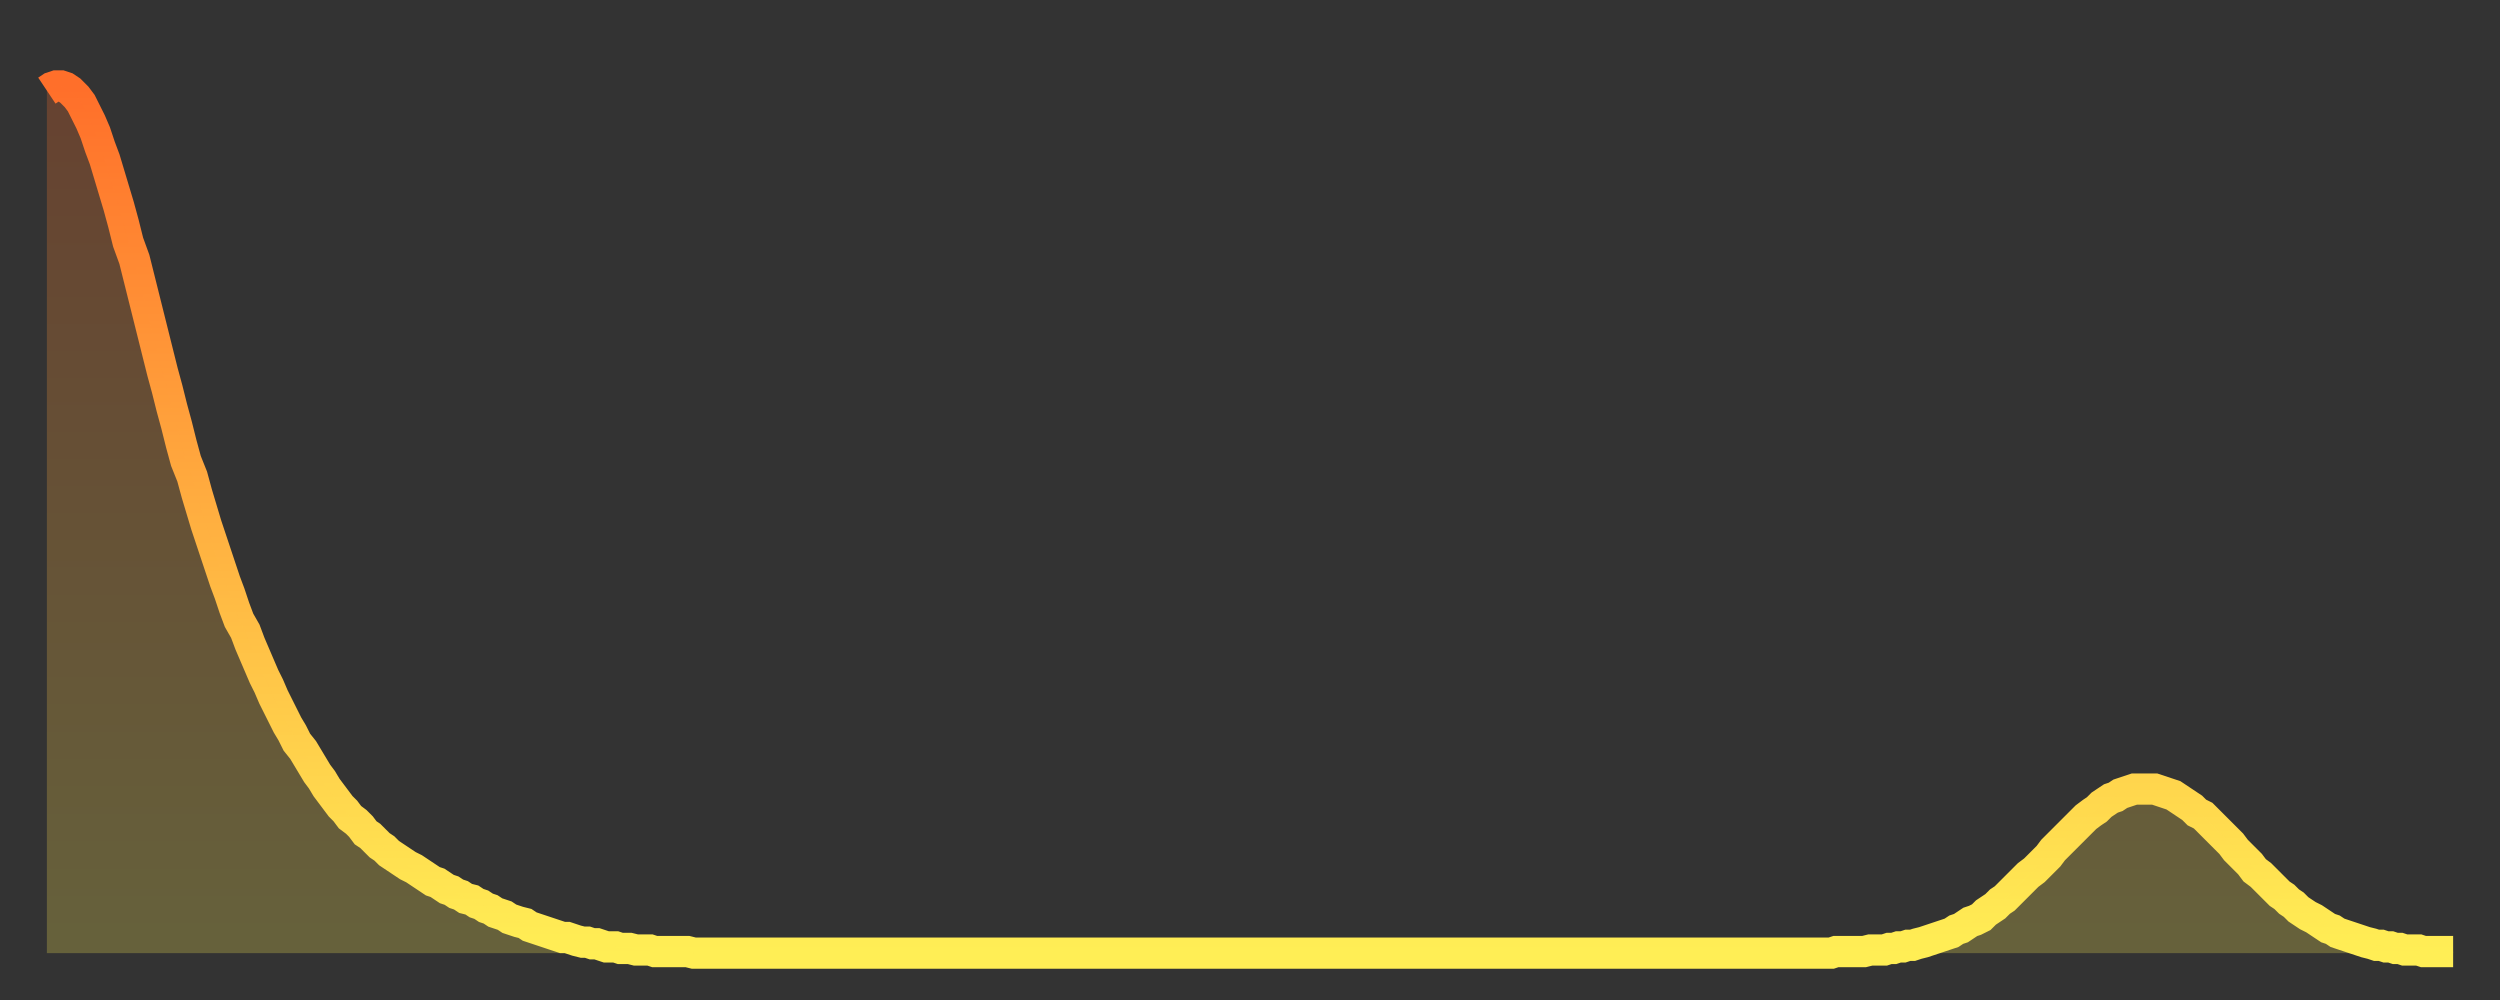 <?xml version="1.0" encoding="utf-8" ?>
<svg baseProfile="full" height="64" version="1.1" width="160" xmlns="http://www.w3.org/2000/svg" xmlns:ev="http://www.w3.org/2001/xml-events" xmlns:xlink="http://www.w3.org/1999/xlink"><rect width="100%" height="100%" fill="#333333" stroke="none"/><defs><linearGradient id="id635100" x1="0" x2="0" y1="0" y2="1"><stop offset="0%" stop-color="#ff6f2a" /><stop offset="50%" stop-color="#ffaf40" /><stop offset="100%" stop-color="#ffee55" /></linearGradient></defs><g transform="translate(3,3)"><g><path d="M 0.0 2.8 0.3 2.6 0.6 2.5 0.9 2.5 1.2 2.6 1.5 2.8 1.9 3.2 2.2 3.6 2.5 4.2 2.8 4.8 3.1 5.5 3.4 6.4 3.7 7.2 4.0 8.2 4.3 9.2 4.6 10.2 4.9 11.3 5.2 12.5 5.6 13.6 5.9 14.8 6.2 16.0 6.5 17.2 6.8 18.4 7.1 19.6 7.4 20.8 7.7 21.9 8.0 23.1 8.3 24.2 8.6 25.4 8.9 26.5 9.3 27.5 9.6 28.6 9.9 29.6 10.2 30.6 10.5 31.5 10.8 32.4 11.1 33.3 11.4 34.2 11.7 35.0 12.0 35.9 12.3 36.7 12.7 37.4 13.0 38.2 13.3 38.9 13.6 39.6 13.9 40.3 14.2 40.9 14.5 41.6 14.8 42.2 15.1 42.8 15.4 43.4 15.7 43.9 16.0 44.5 16.4 45.0 16.7 45.5 17.0 46.0 17.3 46.5 17.6 46.9 17.9 47.4 18.2 47.8 18.5 48.2 18.8 48.6 19.1 48.9 19.4 49.3 19.8 49.6 20.1 49.9 20.4 50.3 20.7 50.5 21.0 50.8 21.3 51.1 21.6 51.3 21.9 51.6 22.2 51.8 22.5 52.0 22.8 52.2 23.1 52.4 23.5 52.6 23.8 52.8 24.1 53.0 24.4 53.2 24.7 53.4 25.0 53.5 25.3 53.7 25.6 53.9 25.9 54.0 26.2 54.2 26.5 54.3 26.8 54.5 27.2 54.6 27.5 54.8 27.8 54.9 28.1 55.1 28.4 55.2 28.7 55.4 29.0 55.5 29.3 55.6 29.6 55.8 29.9 55.9 30.2 56.0 30.6 56.1 30.9 56.3 31.2 56.4 31.5 56.5 31.8 56.6 32.1 56.7 32.4 56.8 32.7 56.9 33.0 57.0 33.3 57.0 33.6 57.1 33.9 57.2 34.3 57.3 34.6 57.3 34.9 57.4 35.2 57.4 35.5 57.5 35.8 57.6 36.1 57.6 36.4 57.6 36.7 57.7 37.0 57.7 37.3 57.7 37.7 57.8 38.0 57.8 38.3 57.8 38.6 57.8 38.9 57.9 39.2 57.9 39.5 57.9 39.8 57.9 40.1 57.9 40.4 57.9 40.7 57.9 41.0 57.9 41.4 58.0 41.7 58.0 42.0 58.0 42.3 58.0 42.6 58.0 42.9 58.0 43.2 58.0 43.5 58.0 43.8 58.0 44.1 58.0 44.4 58.0 44.7 58.0 45.1 58.0 45.4 58.0 45.7 58.0 46.0 58.0 46.3 58.0 46.6 58.0 46.9 58.0 47.2 58.0 47.5 58.0 47.8 58.0 48.1 58.0 48.5 58.0 48.8 58.0 49.1 58.0 49.4 58.0 49.7 58.0 50.0 58.0 50.3 58.0 50.6 58.0 50.9 58.0 51.2 58.0 51.5 58.0 51.8 58.0 52.2 58.0 52.5 58.0 52.8 58.0 53.1 58.0 53.4 58.0 53.7 58.0 54.0 58.0 54.3 58.0 54.6 58.0 54.9 58.0 55.2 58.0 55.6 58.0 55.9 58.0 56.2 58.0 56.5 58.0 56.8 58.0 57.1 58.0 57.4 58.0 57.7 58.0 58.0 58.0 58.3 58.0 58.6 58.0 58.9 58.0 59.3 58.0 59.6 58.0 59.9 58.0 60.2 58.0 60.5 58.0 60.8 58.0 61.1 58.0 61.4 58.0 61.7 58.0 62.0 58.0 62.3 58.0 62.6 58.0 63.0 58.0 63.3 58.0 63.6 58.0 63.9 58.0 64.2 58.0 64.5 58.0 64.8 58.0 65.1 58.0 65.4 58.0 65.7 58.0 66.0 58.0 66.4 58.0 66.7 58.0 67.0 58.0 67.3 58.0 67.6 58.0 67.9 58.0 68.2 58.0 68.5 58.0 68.8 58.0 69.1 58.0 69.4 58.0 69.7 58.0 70.1 58.0 70.4 58.0 70.7 58.0 71.0 58.0 71.3 58.0 71.6 58.0 71.9 58.0 72.2 58.0 72.5 58.0 72.8 58.0 73.1 58.0 73.5 58.0 73.8 58.0 74.1 58.0 74.4 58.0 74.7 58.0 75.0 58.0 75.3 58.0 75.6 58.0 75.9 58.0 76.2 58.0 76.5 58.0 76.8 58.0 77.2 58.0 77.5 58.0 77.8 58.0 78.1 58.0 78.4 58.0 78.7 58.0 79.0 58.0 79.3 58.0 79.6 58.0 79.9 58.0 80.2 58.0 80.5 58.0 80.9 58.0 81.2 58.0 81.5 58.0 81.8 58.0 82.1 58.0 82.4 58.0 82.7 58.0 83.0 58.0 83.3 58.0 83.6 58.0 83.9 58.0 84.3 58.0 84.6 58.0 84.9 58.0 85.2 58.0 85.5 58.0 85.8 58.0 86.1 58.0 86.4 58.0 86.7 58.0 87.0 58.0 87.3 58.0 87.6 58.0 88.0 58.0 88.3 58.0 88.6 58.0 88.9 58.0 89.2 58.0 89.5 58.0 89.8 58.0 90.1 58.0 90.4 58.0 90.7 58.0 91.0 58.0 91.4 58.0 91.7 58.0 92.0 58.0 92.3 58.0 92.6 58.0 92.9 58.0 93.2 58.0 93.5 58.0 93.8 58.0 94.1 58.0 94.4 58.0 94.7 58.0 95.1 58.0 95.4 58.0 95.7 58.0 96.0 58.0 96.3 58.0 96.6 58.0 96.9 58.0 97.2 58.0 97.5 58.0 97.8 58.0 98.1 58.0 98.4 58.0 98.8 58.0 99.1 58.0 99.4 58.0 99.7 58.0 100.0 58.0 100.3 58.0 100.6 58.0 100.9 58.0 101.2 58.0 101.5 58.0 101.8 58.0 102.2 58.0 102.5 58.0 102.8 58.0 103.1 58.0 103.4 58.0 103.7 58.0 104.0 58.0 104.3 58.0 104.6 58.0 104.9 58.0 105.2 58.0 105.5 58.0 105.9 58.0 106.2 58.0 106.5 58.0 106.8 58.0 107.1 58.0 107.4 58.0 107.7 58.0 108.0 58.0 108.3 58.0 108.6 58.0 108.9 58.0 109.3 58.0 109.6 58.0 109.9 58.0 110.2 58.0 110.5 58.0 110.8 58.0 111.1 58.0 111.4 58.0 111.7 58.0 112.0 58.0 112.3 58.0 112.6 58.0 113.0 58.0 113.3 58.0 113.6 58.0 113.9 58.0 114.2 58.0 114.5 57.9 114.8 57.9 115.1 57.9 115.4 57.9 115.7 57.9 116.0 57.9 116.3 57.9 116.7 57.8 117.0 57.8 117.3 57.8 117.6 57.8 117.9 57.7 118.2 57.7 118.5 57.6 118.8 57.6 119.1 57.5 119.4 57.5 119.7 57.4 120.1 57.3 120.4 57.2 120.7 57.1 121.0 57.0 121.3 56.9 121.6 56.8 121.9 56.7 122.2 56.5 122.5 56.4 122.8 56.2 123.1 56.0 123.4 55.9 123.8 55.7 124.1 55.4 124.4 55.2 124.7 55.0 125.0 54.7 125.3 54.5 125.6 54.2 125.9 53.9 126.2 53.6 126.5 53.3 126.8 53.0 127.2 52.7 127.5 52.4 127.8 52.1 128.1 51.8 128.4 51.4 128.7 51.1 129.0 50.8 129.3 50.5 129.6 50.2 129.9 49.9 130.2 49.6 130.5 49.3 130.9 49.0 131.2 48.8 131.5 48.5 131.8 48.3 132.1 48.1 132.4 48.0 132.7 47.8 133.0 47.7 133.3 47.6 133.6 47.5 133.9 47.5 134.2 47.5 134.6 47.5 134.9 47.5 135.2 47.6 135.5 47.7 135.8 47.8 136.1 47.9 136.4 48.1 136.7 48.3 137.0 48.5 137.3 48.7 137.6 49.0 138.0 49.2 138.3 49.5 138.6 49.8 138.9 50.1 139.2 50.4 139.5 50.7 139.8 51.0 140.1 51.4 140.4 51.7 140.7 52.0 141.0 52.3 141.3 52.7 141.7 53.0 142.0 53.3 142.3 53.6 142.6 53.9 142.9 54.2 143.2 54.4 143.5 54.7 143.8 54.9 144.1 55.2 144.4 55.4 144.7 55.6 145.1 55.8 145.4 56.0 145.7 56.2 146.0 56.4 146.3 56.5 146.6 56.7 146.9 56.8 147.2 56.9 147.5 57.0 147.8 57.1 148.1 57.2 148.4 57.3 148.8 57.4 149.1 57.5 149.4 57.5 149.7 57.6 150.0 57.6 150.3 57.7 150.6 57.7 150.9 57.8 151.2 57.8 151.5 57.8 151.8 57.8 152.1 57.9 152.5 57.9 152.8 57.9 153.1 57.9 153.4 57.9 153.7 57.9 154.0 57.9" fill="none" id="graph-curve" opacity="1" stroke="url(#id635100)" stroke-width="2" /><path d="M 0 58 L 0.0 2.8 0.3 2.6 0.6 2.5 0.9 2.5 1.2 2.6 1.5 2.8 1.9 3.2 2.2 3.6 2.5 4.2 2.8 4.8 3.1 5.5 3.4 6.4 3.7 7.2 4.0 8.2 4.3 9.2 4.6 10.2 4.9 11.3 5.2 12.5 5.6 13.6 5.9 14.8 6.2 16.0 6.5 17.2 6.8 18.4 7.1 19.6 7.4 20.8 7.7 21.9 8.0 23.1 8.3 24.2 8.6 25.4 8.9 26.5 9.3 27.5 9.6 28.6 9.9 29.6 10.2 30.6 10.5 31.5 10.8 32.4 11.1 33.3 11.4 34.2 11.7 35.0 12.0 35.9 12.3 36.7 12.7 37.4 13.0 38.2 13.3 38.9 13.6 39.6 13.9 40.3 14.2 40.9 14.5 41.6 14.8 42.2 15.1 42.8 15.4 43.4 15.7 43.9 16.0 44.5 16.4 45.0 16.7 45.5 17.0 46.0 17.3 46.5 17.6 46.9 17.9 47.4 18.2 47.8 18.5 48.2 18.8 48.6 19.1 48.9 19.4 49.3 19.8 49.6 20.1 49.9 20.4 50.3 20.7 50.5 21.0 50.8 21.3 51.1 21.6 51.3 21.9 51.6 22.2 51.8 22.5 52.0 22.8 52.2 23.1 52.4 23.5 52.6 23.8 52.8 24.1 53.0 24.4 53.2 24.7 53.4 25.0 53.5 25.3 53.7 25.6 53.9 25.9 54.0 26.2 54.2 26.5 54.3 26.8 54.5 27.2 54.6 27.5 54.8 27.8 54.9 28.1 55.1 28.4 55.2 28.7 55.4 29.0 55.5 29.3 55.6 29.6 55.8 29.9 55.9 30.2 56.0 30.6 56.1 30.9 56.3 31.2 56.4 31.5 56.5 31.8 56.6 32.1 56.7 32.4 56.8 32.7 56.9 33.0 57.0 33.3 57.0 33.6 57.1 33.9 57.2 34.3 57.3 34.6 57.3 34.9 57.4 35.2 57.4 35.5 57.5 35.8 57.6 36.1 57.6 36.4 57.6 36.7 57.7 37.0 57.7 37.3 57.7 37.7 57.8 38.0 57.8 38.3 57.8 38.6 57.8 38.9 57.9 39.2 57.9 39.5 57.9 39.8 57.9 40.1 57.9 40.4 57.9 40.7 57.9 41.0 57.9 41.4 58.0 41.7 58.0 42.0 58.0 42.3 58.0 42.6 58.0 42.9 58.0 43.2 58.0 43.5 58.0 43.8 58.0 44.1 58.0 44.4 58.0 44.7 58.0 45.1 58.0 45.4 58.0 45.7 58.0 46.0 58.0 46.3 58.0 46.6 58.0 46.9 58.0 47.2 58.0 47.5 58.0 47.8 58.0 48.1 58.0 48.5 58.0 48.8 58.0 49.1 58.0 49.4 58.0 49.7 58.0 50.0 58.0 50.3 58.0 50.6 58.0 50.9 58.0 51.2 58.0 51.5 58.0 51.8 58.0 52.2 58.0 52.5 58.0 52.8 58.0 53.1 58.0 53.4 58.0 53.7 58.0 54.0 58.0 54.3 58.0 54.6 58.0 54.9 58.0 55.2 58.0 55.6 58.0 55.9 58.0 56.2 58.0 56.5 58.0 56.8 58.0 57.1 58.0 57.4 58.0 57.7 58.0 58.0 58.0 58.3 58.0 58.6 58.0 58.9 58.0 59.3 58.0 59.6 58.0 59.9 58.0 60.2 58.0 60.5 58.0 60.8 58.0 61.1 58.0 61.4 58.0 61.7 58.0 62.0 58.0 62.3 58.0 62.6 58.0 63.0 58.0 63.3 58.0 63.6 58.0 63.9 58.0 64.2 58.0 64.5 58.0 64.8 58.0 65.1 58.0 65.4 58.0 65.7 58.0 66.0 58.0 66.4 58.0 66.7 58.0 67.0 58.0 67.3 58.0 67.6 58.0 67.9 58.0 68.2 58.0 68.5 58.0 68.8 58.0 69.1 58.0 69.4 58.0 69.7 58.0 70.1 58.0 70.4 58.0 70.7 58.0 71.0 58.0 71.3 58.0 71.6 58.0 71.9 58.0 72.2 58.0 72.5 58.0 72.8 58.0 73.1 58.0 73.5 58.0 73.8 58.0 74.1 58.0 74.4 58.0 74.7 58.0 75.0 58.0 75.3 58.0 75.6 58.0 75.9 58.0 76.2 58.0 76.5 58.0 76.8 58.0 77.2 58.0 77.5 58.0 77.8 58.0 78.1 58.0 78.4 58.0 78.7 58.0 79.0 58.0 79.3 58.0 79.6 58.0 79.9 58.0 80.2 58.0 80.5 58.0 80.9 58.0 81.2 58.0 81.5 58.0 81.8 58.0 82.1 58.0 82.4 58.0 82.7 58.0 83.0 58.0 83.3 58.0 83.6 58.0 83.9 58.0 84.3 58.0 84.6 58.0 84.9 58.0 85.2 58.0 85.5 58.0 85.8 58.0 86.1 58.0 86.4 58.0 86.7 58.0 87.0 58.0 87.3 58.0 87.6 58.0 88.0 58.0 88.3 58.0 88.6 58.0 88.9 58.0 89.2 58.0 89.5 58.0 89.8 58.0 90.1 58.0 90.4 58.0 90.7 58.0 91.0 58.0 91.4 58.0 91.7 58.0 92.0 58.0 92.3 58.0 92.6 58.0 92.9 58.0 93.2 58.0 93.5 58.0 93.8 58.0 94.1 58.0 94.4 58.0 94.7 58.0 95.1 58.0 95.4 58.0 95.7 58.0 96.0 58.0 96.3 58.0 96.6 58.0 96.9 58.0 97.2 58.0 97.5 58.0 97.8 58.0 98.1 58.0 98.4 58.0 98.8 58.0 99.1 58.0 99.4 58.0 99.7 58.0 100.0 58.0 100.3 58.0 100.6 58.0 100.9 58.0 101.2 58.0 101.5 58.0 101.8 58.0 102.2 58.0 102.5 58.0 102.8 58.0 103.1 58.0 103.4 58.0 103.7 58.0 104.0 58.0 104.3 58.0 104.6 58.0 104.9 58.0 105.2 58.0 105.5 58.0 105.9 58.0 106.2 58.0 106.5 58.0 106.8 58.0 107.1 58.0 107.4 58.0 107.7 58.0 108.0 58.0 108.3 58.0 108.6 58.0 108.9 58.0 109.3 58.0 109.6 58.0 109.9 58.0 110.2 58.0 110.5 58.0 110.8 58.0 111.1 58.0 111.4 58.0 111.7 58.0 112.0 58.0 112.3 58.0 112.6 58.0 113.0 58.0 113.3 58.0 113.6 58.0 113.9 58.0 114.2 58.0 114.5 57.9 114.8 57.9 115.1 57.9 115.4 57.9 115.7 57.9 116.0 57.9 116.3 57.9 116.7 57.8 117.0 57.8 117.3 57.8 117.6 57.8 117.9 57.7 118.2 57.7 118.5 57.6 118.8 57.6 119.1 57.5 119.4 57.5 119.7 57.4 120.1 57.3 120.4 57.2 120.7 57.1 121.0 57.0 121.3 56.9 121.6 56.8 121.9 56.7 122.2 56.5 122.5 56.4 122.8 56.2 123.1 56.0 123.4 55.9 123.8 55.7 124.1 55.4 124.4 55.2 124.7 55.0 125.0 54.7 125.3 54.5 125.6 54.2 125.9 53.9 126.2 53.6 126.5 53.3 126.8 53.0 127.2 52.7 127.5 52.4 127.8 52.1 128.1 51.8 128.4 51.4 128.7 51.1 129.0 50.8 129.3 50.5 129.6 50.2 129.9 49.9 130.2 49.6 130.5 49.3 130.9 49.0 131.2 48.8 131.5 48.5 131.8 48.3 132.1 48.1 132.4 48.0 132.7 47.8 133.0 47.7 133.3 47.6 133.6 47.5 133.9 47.5 134.2 47.5 134.6 47.5 134.9 47.5 135.2 47.6 135.5 47.7 135.8 47.8 136.1 47.9 136.4 48.1 136.7 48.3 137.0 48.5 137.3 48.7 137.6 49.0 138.0 49.2 138.3 49.5 138.6 49.8 138.9 50.1 139.2 50.4 139.5 50.7 139.8 51.0 140.1 51.4 140.4 51.7 140.7 52.0 141.0 52.3 141.3 52.7 141.7 53.0 142.0 53.3 142.3 53.6 142.6 53.9 142.9 54.2 143.2 54.4 143.5 54.7 143.8 54.9 144.1 55.2 144.4 55.4 144.7 55.6 145.1 55.8 145.4 56.0 145.7 56.2 146.0 56.4 146.3 56.5 146.6 56.7 146.9 56.8 147.2 56.9 147.5 57.0 147.8 57.1 148.1 57.2 148.4 57.3 148.8 57.4 149.1 57.5 149.4 57.5 149.7 57.6 150.0 57.6 150.3 57.7 150.6 57.7 150.9 57.8 151.2 57.8 151.5 57.8 151.8 57.8 152.1 57.9 152.5 57.9 152.8 57.9 153.1 57.9 153.4 57.9 153.7 57.9 154.0 57.9 154 58" fill="url(#id635100)" fill-opacity=".25" id="graph-shadow" /></g></g></svg>